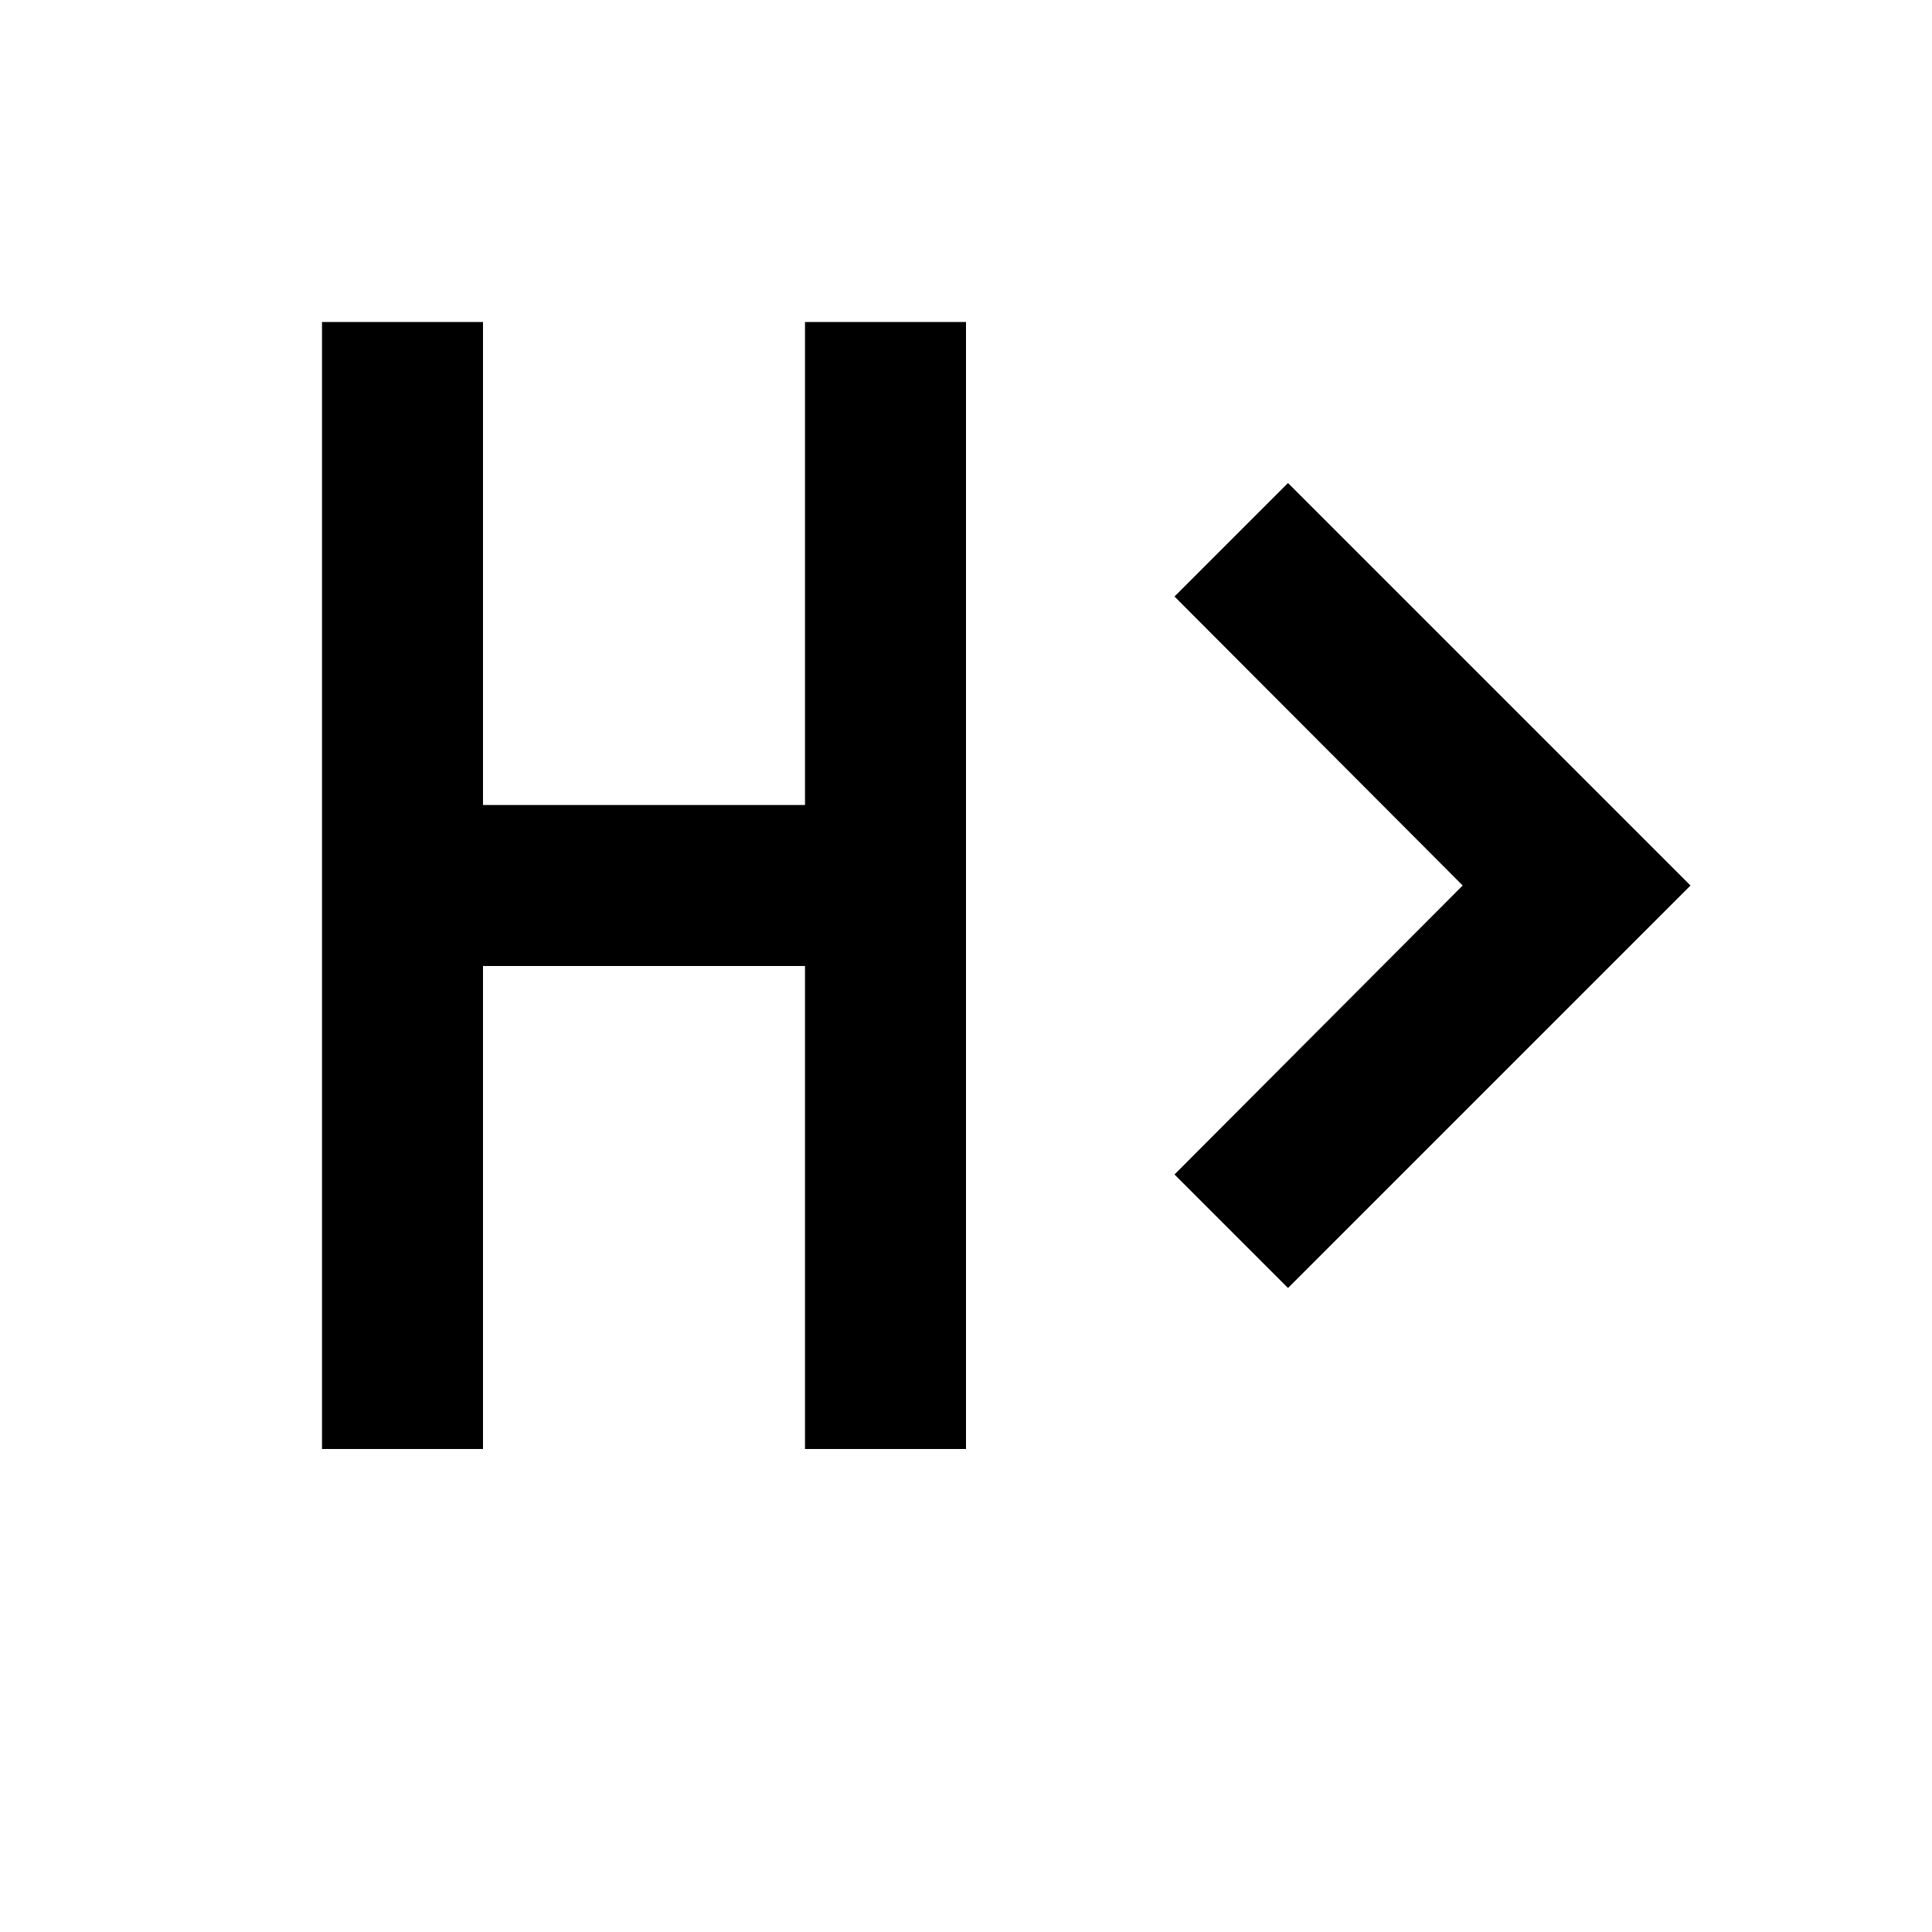 <svg xmlns="http://www.w3.org/2000/svg" xmlns:xlink="http://www.w3.org/1999/xlink" width="1em" height="1em" preserveAspectRatio="xMidYMid meet" viewBox="0 0 24 24" style="-ms-transform: rotate(360deg); -webkit-transform: rotate(360deg); transform: rotate(360deg);"><path d="M4 4h2v6h4V4h2v14h-2v-6H6v6H4V4m10.59 3.41L18.17 11l-3.58 3.59L16 16l5-5l-5-5l-1.41 1.41z" fill="currentColor"/></svg>